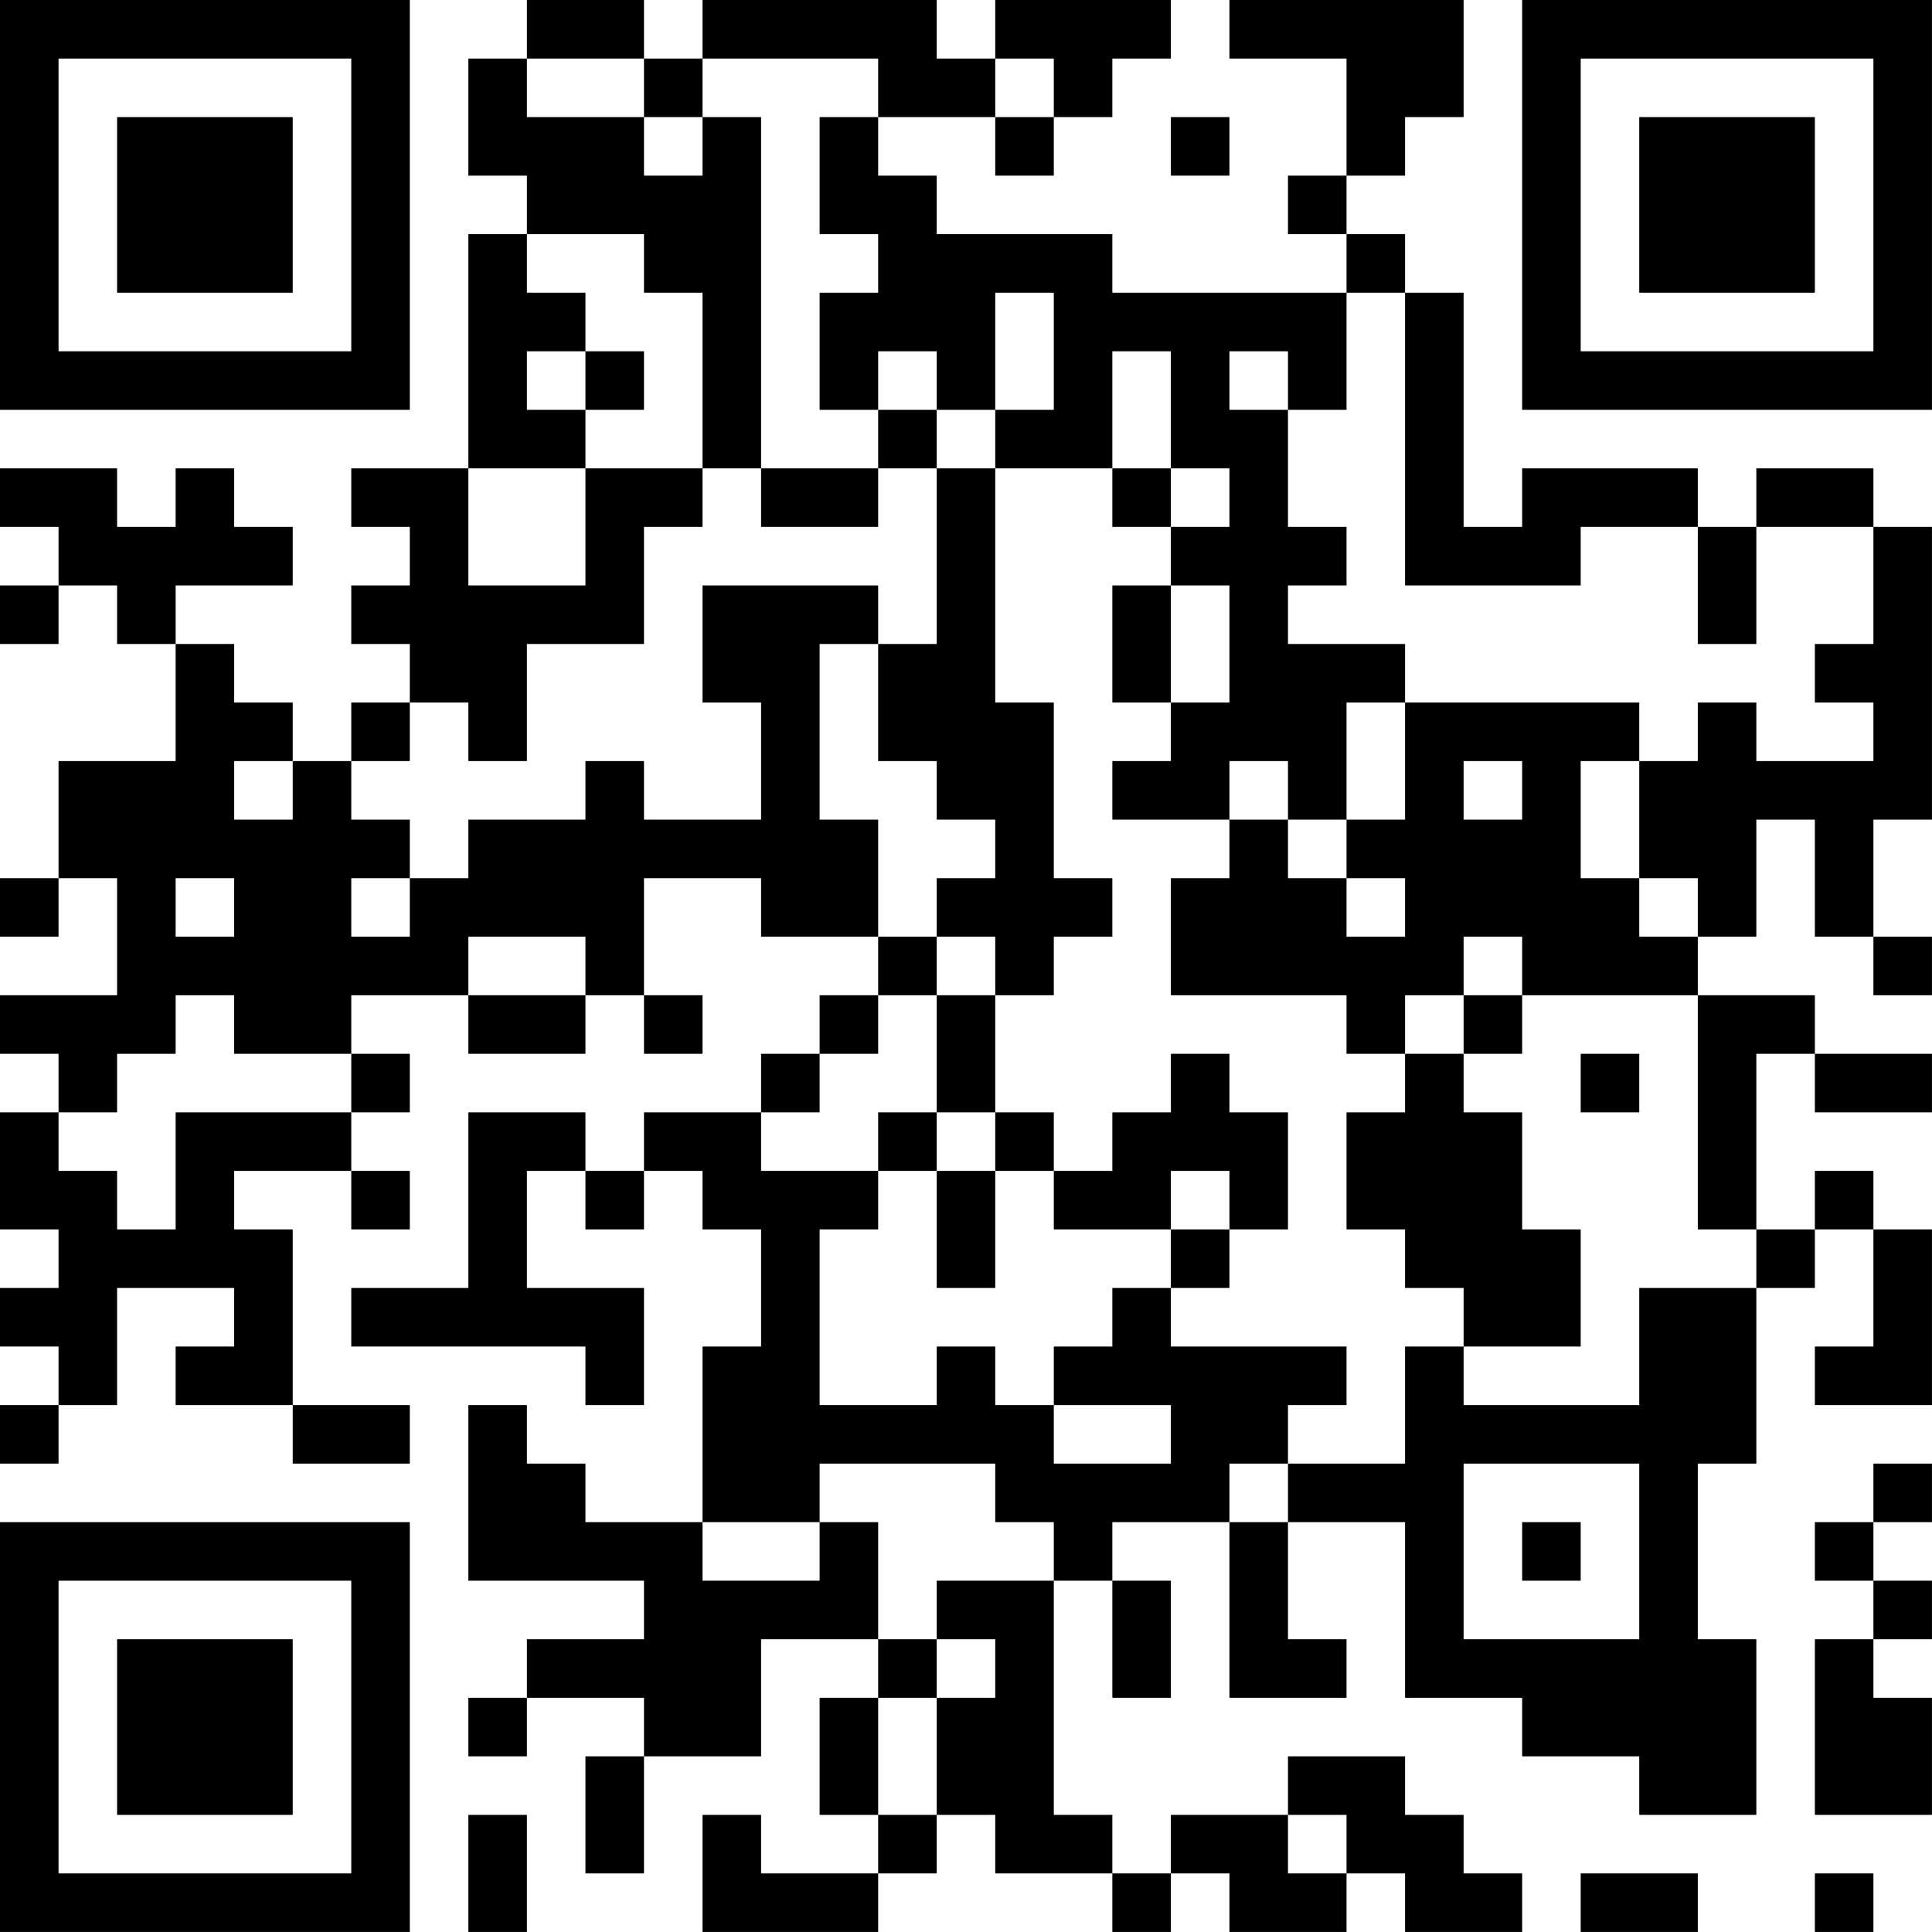 <?xml version="1.0" encoding="UTF-8"?>
<svg xmlns="http://www.w3.org/2000/svg" version="1.1" width="400" height="400" viewBox="0 0 400 400"><rect x="0" y="0" width="400" height="400" fill="#ffffff"/><g transform="scale(12.121)"><g transform="translate(0,0)"><path fill-rule="evenodd" d="M9 0L9 1L8 1L8 3L9 3L9 4L8 4L8 8L6 8L6 9L7 9L7 10L6 10L6 11L7 11L7 12L6 12L6 13L5 13L5 12L4 12L4 11L3 11L3 10L5 10L5 9L4 9L4 8L3 8L3 9L2 9L2 8L0 8L0 9L1 9L1 10L0 10L0 11L1 11L1 10L2 10L2 11L3 11L3 13L1 13L1 15L0 15L0 16L1 16L1 15L2 15L2 17L0 17L0 18L1 18L1 19L0 19L0 21L1 21L1 22L0 22L0 23L1 23L1 24L0 24L0 25L1 25L1 24L2 24L2 22L4 22L4 23L3 23L3 24L5 24L5 25L7 25L7 24L5 24L5 21L4 21L4 20L6 20L6 21L7 21L7 20L6 20L6 19L7 19L7 18L6 18L6 17L8 17L8 18L10 18L10 17L11 17L11 18L12 18L12 17L11 17L11 15L13 15L13 16L15 16L15 17L14 17L14 18L13 18L13 19L11 19L11 20L10 20L10 19L8 19L8 22L6 22L6 23L10 23L10 24L11 24L11 22L9 22L9 20L10 20L10 21L11 21L11 20L12 20L12 21L13 21L13 23L12 23L12 26L10 26L10 25L9 25L9 24L8 24L8 27L11 27L11 28L9 28L9 29L8 29L8 30L9 30L9 29L11 29L11 30L10 30L10 32L11 32L11 30L13 30L13 28L15 28L15 29L14 29L14 31L15 31L15 32L13 32L13 31L12 31L12 33L15 33L15 32L16 32L16 31L17 31L17 32L19 32L19 33L20 33L20 32L21 32L21 33L23 33L23 32L24 32L24 33L26 33L26 32L25 32L25 31L24 31L24 30L22 30L22 31L20 31L20 32L19 32L19 31L18 31L18 27L19 27L19 29L20 29L20 27L19 27L19 26L21 26L21 29L23 29L23 28L22 28L22 26L24 26L24 29L26 29L26 30L28 30L28 31L30 31L30 28L29 28L29 25L30 25L30 22L31 22L31 21L32 21L32 23L31 23L31 24L33 24L33 21L32 21L32 20L31 20L31 21L30 21L30 18L31 18L31 19L33 19L33 18L31 18L31 17L29 17L29 16L30 16L30 14L31 14L31 16L32 16L32 17L33 17L33 16L32 16L32 14L33 14L33 9L32 9L32 8L30 8L30 9L29 9L29 8L26 8L26 9L25 9L25 5L24 5L24 4L23 4L23 3L24 3L24 2L25 2L25 0L21 0L21 1L23 1L23 3L22 3L22 4L23 4L23 5L19 5L19 4L16 4L16 3L15 3L15 2L17 2L17 3L18 3L18 2L19 2L19 1L20 1L20 0L17 0L17 1L16 1L16 0L12 0L12 1L11 1L11 0ZM9 1L9 2L11 2L11 3L12 3L12 2L13 2L13 8L12 8L12 5L11 5L11 4L9 4L9 5L10 5L10 6L9 6L9 7L10 7L10 8L8 8L8 10L10 10L10 8L12 8L12 9L11 9L11 11L9 11L9 13L8 13L8 12L7 12L7 13L6 13L6 14L7 14L7 15L6 15L6 16L7 16L7 15L8 15L8 14L10 14L10 13L11 13L11 14L13 14L13 12L12 12L12 10L15 10L15 11L14 11L14 14L15 14L15 16L16 16L16 17L15 17L15 18L14 18L14 19L13 19L13 20L15 20L15 21L14 21L14 24L16 24L16 23L17 23L17 24L18 24L18 25L20 25L20 24L18 24L18 23L19 23L19 22L20 22L20 23L23 23L23 24L22 24L22 25L21 25L21 26L22 26L22 25L24 25L24 23L25 23L25 24L28 24L28 22L30 22L30 21L29 21L29 17L26 17L26 16L25 16L25 17L24 17L24 18L23 18L23 17L20 17L20 15L21 15L21 14L22 14L22 15L23 15L23 16L24 16L24 15L23 15L23 14L24 14L24 12L28 12L28 13L27 13L27 15L28 15L28 16L29 16L29 15L28 15L28 13L29 13L29 12L30 12L30 13L32 13L32 12L31 12L31 11L32 11L32 9L30 9L30 11L29 11L29 9L27 9L27 10L24 10L24 5L23 5L23 7L22 7L22 6L21 6L21 7L22 7L22 9L23 9L23 10L22 10L22 11L24 11L24 12L23 12L23 14L22 14L22 13L21 13L21 14L19 14L19 13L20 13L20 12L21 12L21 10L20 10L20 9L21 9L21 8L20 8L20 6L19 6L19 8L17 8L17 7L18 7L18 5L17 5L17 7L16 7L16 6L15 6L15 7L14 7L14 5L15 5L15 4L14 4L14 2L15 2L15 1L12 1L12 2L11 2L11 1ZM17 1L17 2L18 2L18 1ZM20 2L20 3L21 3L21 2ZM10 6L10 7L11 7L11 6ZM15 7L15 8L13 8L13 9L15 9L15 8L16 8L16 11L15 11L15 13L16 13L16 14L17 14L17 15L16 15L16 16L17 16L17 17L16 17L16 19L15 19L15 20L16 20L16 22L17 22L17 20L18 20L18 21L20 21L20 22L21 22L21 21L22 21L22 19L21 19L21 18L20 18L20 19L19 19L19 20L18 20L18 19L17 19L17 17L18 17L18 16L19 16L19 15L18 15L18 12L17 12L17 8L16 8L16 7ZM19 8L19 9L20 9L20 8ZM19 10L19 12L20 12L20 10ZM4 13L4 14L5 14L5 13ZM25 13L25 14L26 14L26 13ZM3 15L3 16L4 16L4 15ZM8 16L8 17L10 17L10 16ZM3 17L3 18L2 18L2 19L1 19L1 20L2 20L2 21L3 21L3 19L6 19L6 18L4 18L4 17ZM25 17L25 18L24 18L24 19L23 19L23 21L24 21L24 22L25 22L25 23L27 23L27 21L26 21L26 19L25 19L25 18L26 18L26 17ZM27 18L27 19L28 19L28 18ZM16 19L16 20L17 20L17 19ZM20 20L20 21L21 21L21 20ZM14 25L14 26L12 26L12 27L14 27L14 26L15 26L15 28L16 28L16 29L15 29L15 31L16 31L16 29L17 29L17 28L16 28L16 27L18 27L18 26L17 26L17 25ZM25 25L25 28L28 28L28 25ZM32 25L32 26L31 26L31 27L32 27L32 28L31 28L31 31L33 31L33 29L32 29L32 28L33 28L33 27L32 27L32 26L33 26L33 25ZM26 26L26 27L27 27L27 26ZM8 31L8 33L9 33L9 31ZM22 31L22 32L23 32L23 31ZM27 32L27 33L29 33L29 32ZM31 32L31 33L32 33L32 32ZM0 0L0 7L7 7L7 0ZM1 1L1 6L6 6L6 1ZM2 2L2 5L5 5L5 2ZM26 0L26 7L33 7L33 0ZM27 1L27 6L32 6L32 1ZM28 2L28 5L31 5L31 2ZM0 26L0 33L7 33L7 26ZM1 27L1 32L6 32L6 27ZM2 28L2 31L5 31L5 28Z" fill="#000000"/></g></g></svg>

